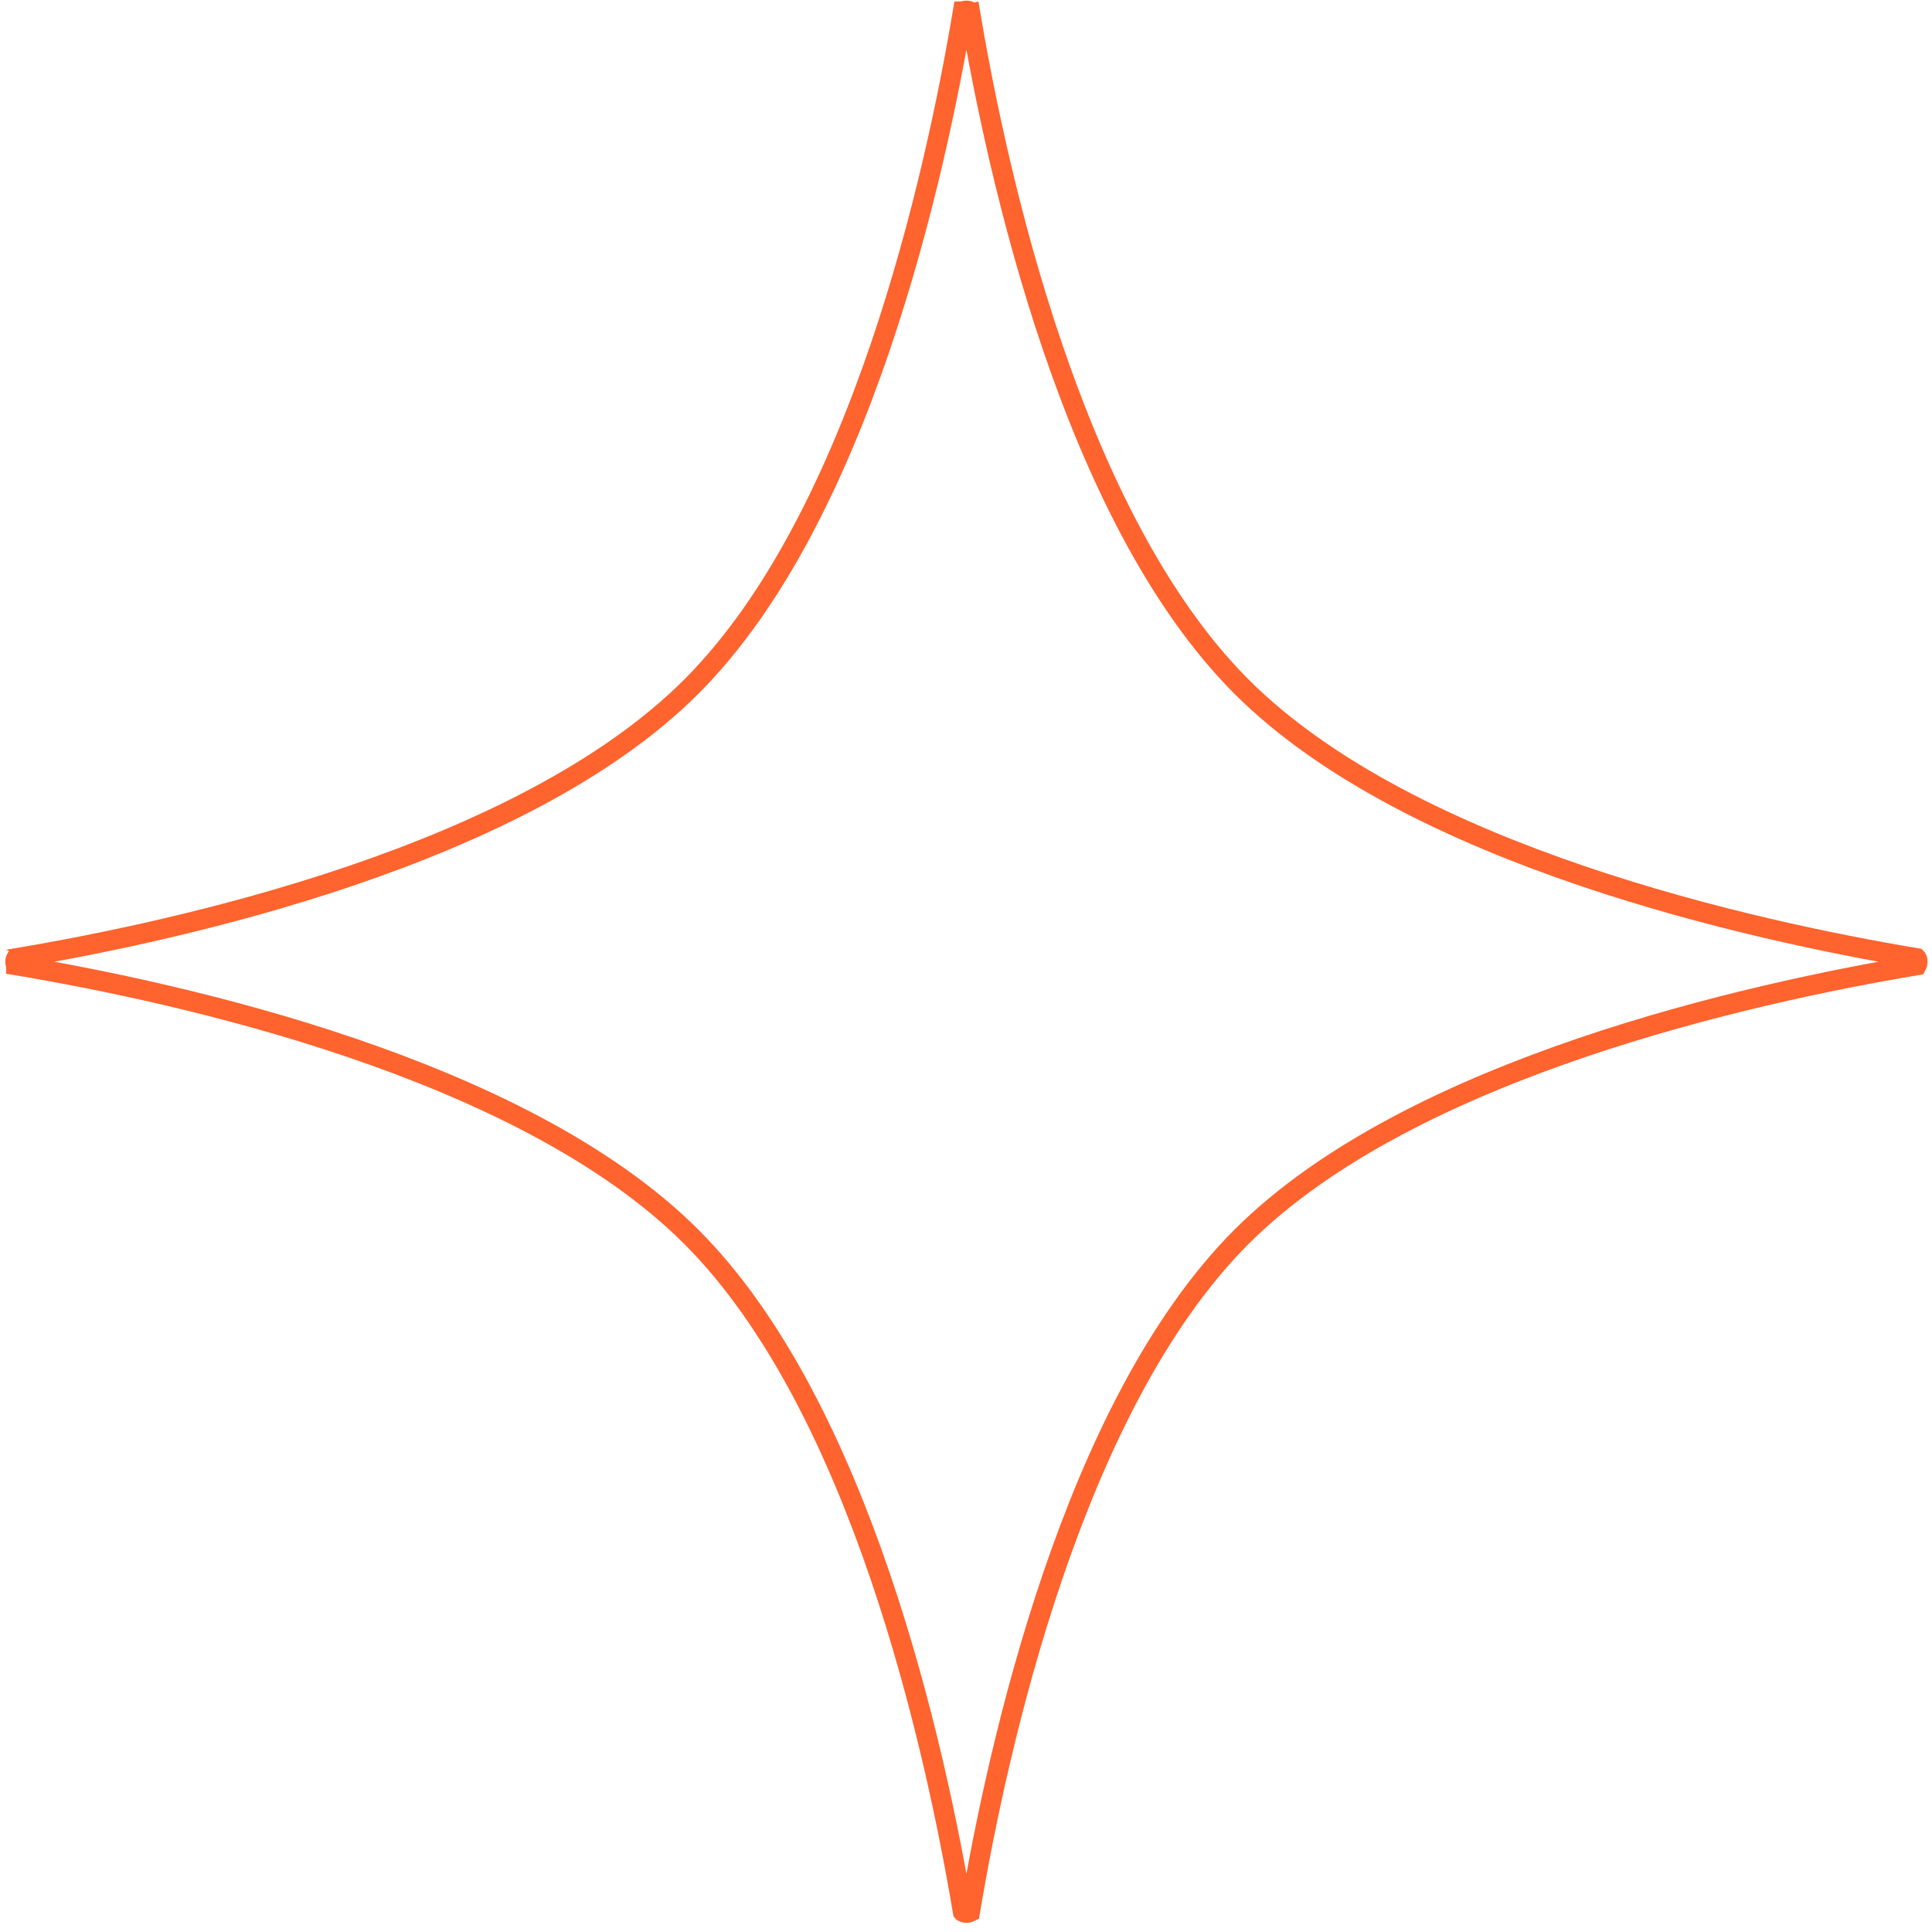 <svg width="93" height="93" viewBox="0 0 93 93" fill="none" xmlns="http://www.w3.org/2000/svg">
<path d="M42.378 16.69C44.454 10.589 45.688 4.512 46.352 0.553C46.353 0.553 46.355 0.552 46.356 0.551C46.385 0.533 46.443 0.514 46.52 0.514C46.598 0.514 46.656 0.533 46.684 0.551C46.686 0.552 46.687 0.553 46.689 0.553C47.352 4.512 48.586 10.589 50.663 16.69C52.737 22.786 55.672 28.962 59.762 33.052C63.853 37.143 70.028 40.077 76.125 42.152C82.225 44.228 88.303 45.462 92.261 46.126C92.262 46.127 92.263 46.129 92.264 46.13C92.281 46.159 92.301 46.217 92.301 46.294C92.301 46.372 92.281 46.43 92.264 46.458C92.263 46.46 92.262 46.461 92.261 46.463C88.303 47.126 82.225 48.36 76.125 50.436C70.028 52.511 63.853 55.446 59.762 59.536C55.672 63.627 52.737 69.802 50.663 75.899C48.586 81.999 47.352 88.076 46.689 92.035C46.687 92.036 46.686 92.037 46.684 92.038C46.656 92.055 46.598 92.075 46.52 92.075C46.443 92.075 46.385 92.055 46.356 92.038C46.355 92.037 46.353 92.036 46.352 92.035C45.688 88.076 44.454 81.999 42.378 75.899C40.303 69.802 37.369 63.627 33.278 59.536C29.188 55.446 23.012 52.511 16.916 50.436C10.816 48.36 4.738 47.126 0.779 46.463C0.779 46.461 0.778 46.46 0.777 46.458C0.759 46.43 0.74 46.372 0.74 46.294C0.74 46.217 0.759 46.159 0.777 46.13C0.778 46.129 0.779 46.127 0.779 46.126C4.738 45.462 10.816 44.228 16.916 42.152C23.012 40.077 29.188 37.143 33.278 33.052C37.369 28.962 40.303 22.786 42.378 16.69Z" stroke="#FF632E" stroke-width="0.967"/>
</svg>
